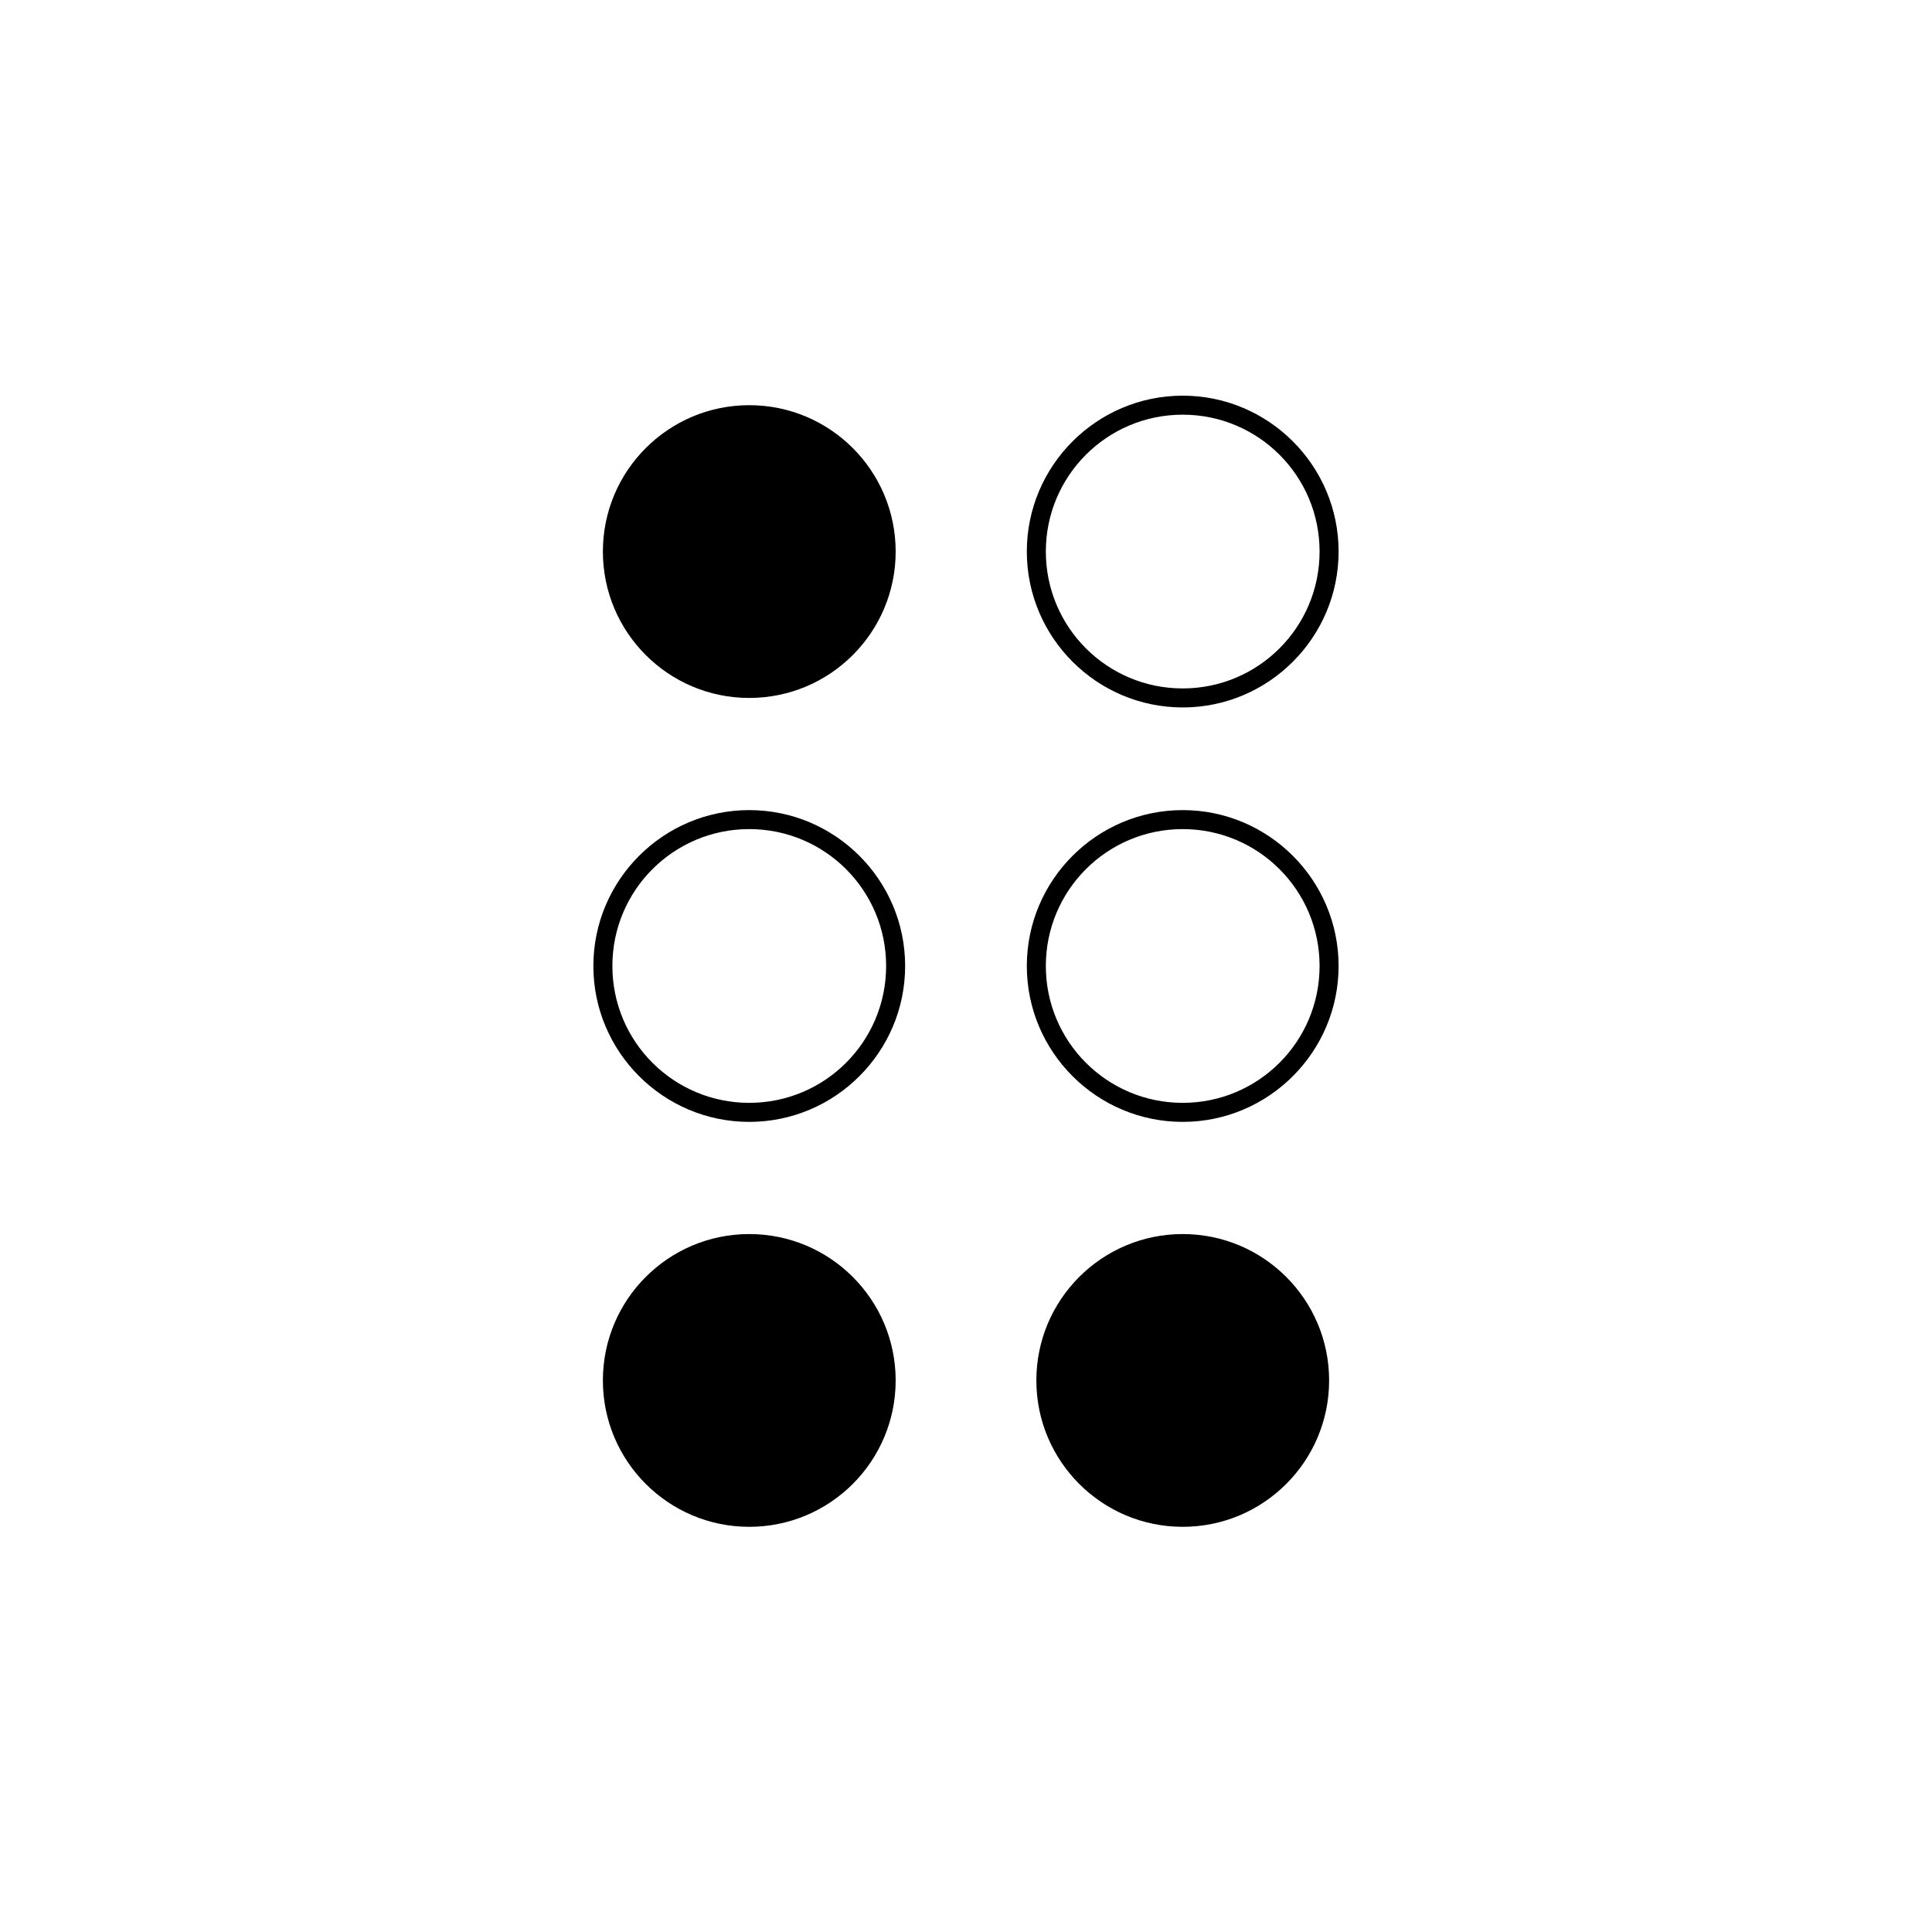 <?xml version="1.0" encoding="UTF-8"?>
<!-- Uploaded to: SVG Repo, www.svgrepo.com, Generator: SVG Repo Mixer Tools -->
<svg fill="#000000" width="800px" height="800px" version="1.1" viewBox="144 144 512 512" xmlns="http://www.w3.org/2000/svg">
 <g>
  <path d="m381.36 290.17c0 21.426-17.371 38.793-38.797 38.793-21.422 0-38.793-17.367-38.793-38.793s17.371-38.793 38.793-38.793c21.426 0 38.797 17.367 38.797 38.793"/>
  <path d="m457.43 331.48c-22.773 0-41.312-18.539-41.312-41.312 0-22.773 18.539-41.312 41.312-41.312 22.773 0 41.312 18.539 41.312 41.312 0 22.773-18.543 41.312-41.312 41.312zm0-77.586c-20.051 0-36.273 16.223-36.273 36.273s16.223 36.273 36.273 36.273c20.051 0 36.273-16.223 36.273-36.273s-16.223-36.273-36.273-36.273z"/>
  <path d="m342.56 441.31c-22.773 0-41.312-18.539-41.312-41.312s18.539-41.312 41.312-41.312 41.312 18.539 41.312 41.312c0 22.77-18.539 41.312-41.312 41.312zm0-77.59c-20.051 0-36.273 16.223-36.273 36.273 0 20.051 16.223 36.273 36.273 36.273s36.273-16.223 36.273-36.273c0.004-20.051-16.219-36.273-36.273-36.273z"/>
  <path d="m457.43 441.31c-22.773 0-41.312-18.539-41.312-41.312s18.539-41.312 41.312-41.312c22.773 0 41.312 18.539 41.312 41.312 0 22.77-18.543 41.312-41.312 41.312zm0-77.59c-20.051 0-36.273 16.223-36.273 36.273 0 20.051 16.223 36.273 36.273 36.273 20.051 0 36.273-16.223 36.273-36.273 0-20.051-16.223-36.273-36.273-36.273z"/>
  <path d="m381.36 509.83c0 21.426-17.371 38.793-38.797 38.793-21.422 0-38.793-17.367-38.793-38.793s17.371-38.793 38.793-38.793c21.426 0 38.797 17.367 38.797 38.793"/>
  <path d="m496.23 509.83c0 21.426-17.367 38.793-38.793 38.793-21.426 0-38.793-17.367-38.793-38.793s17.367-38.793 38.793-38.793c21.426 0 38.793 17.367 38.793 38.793"/>
 </g>
</svg>